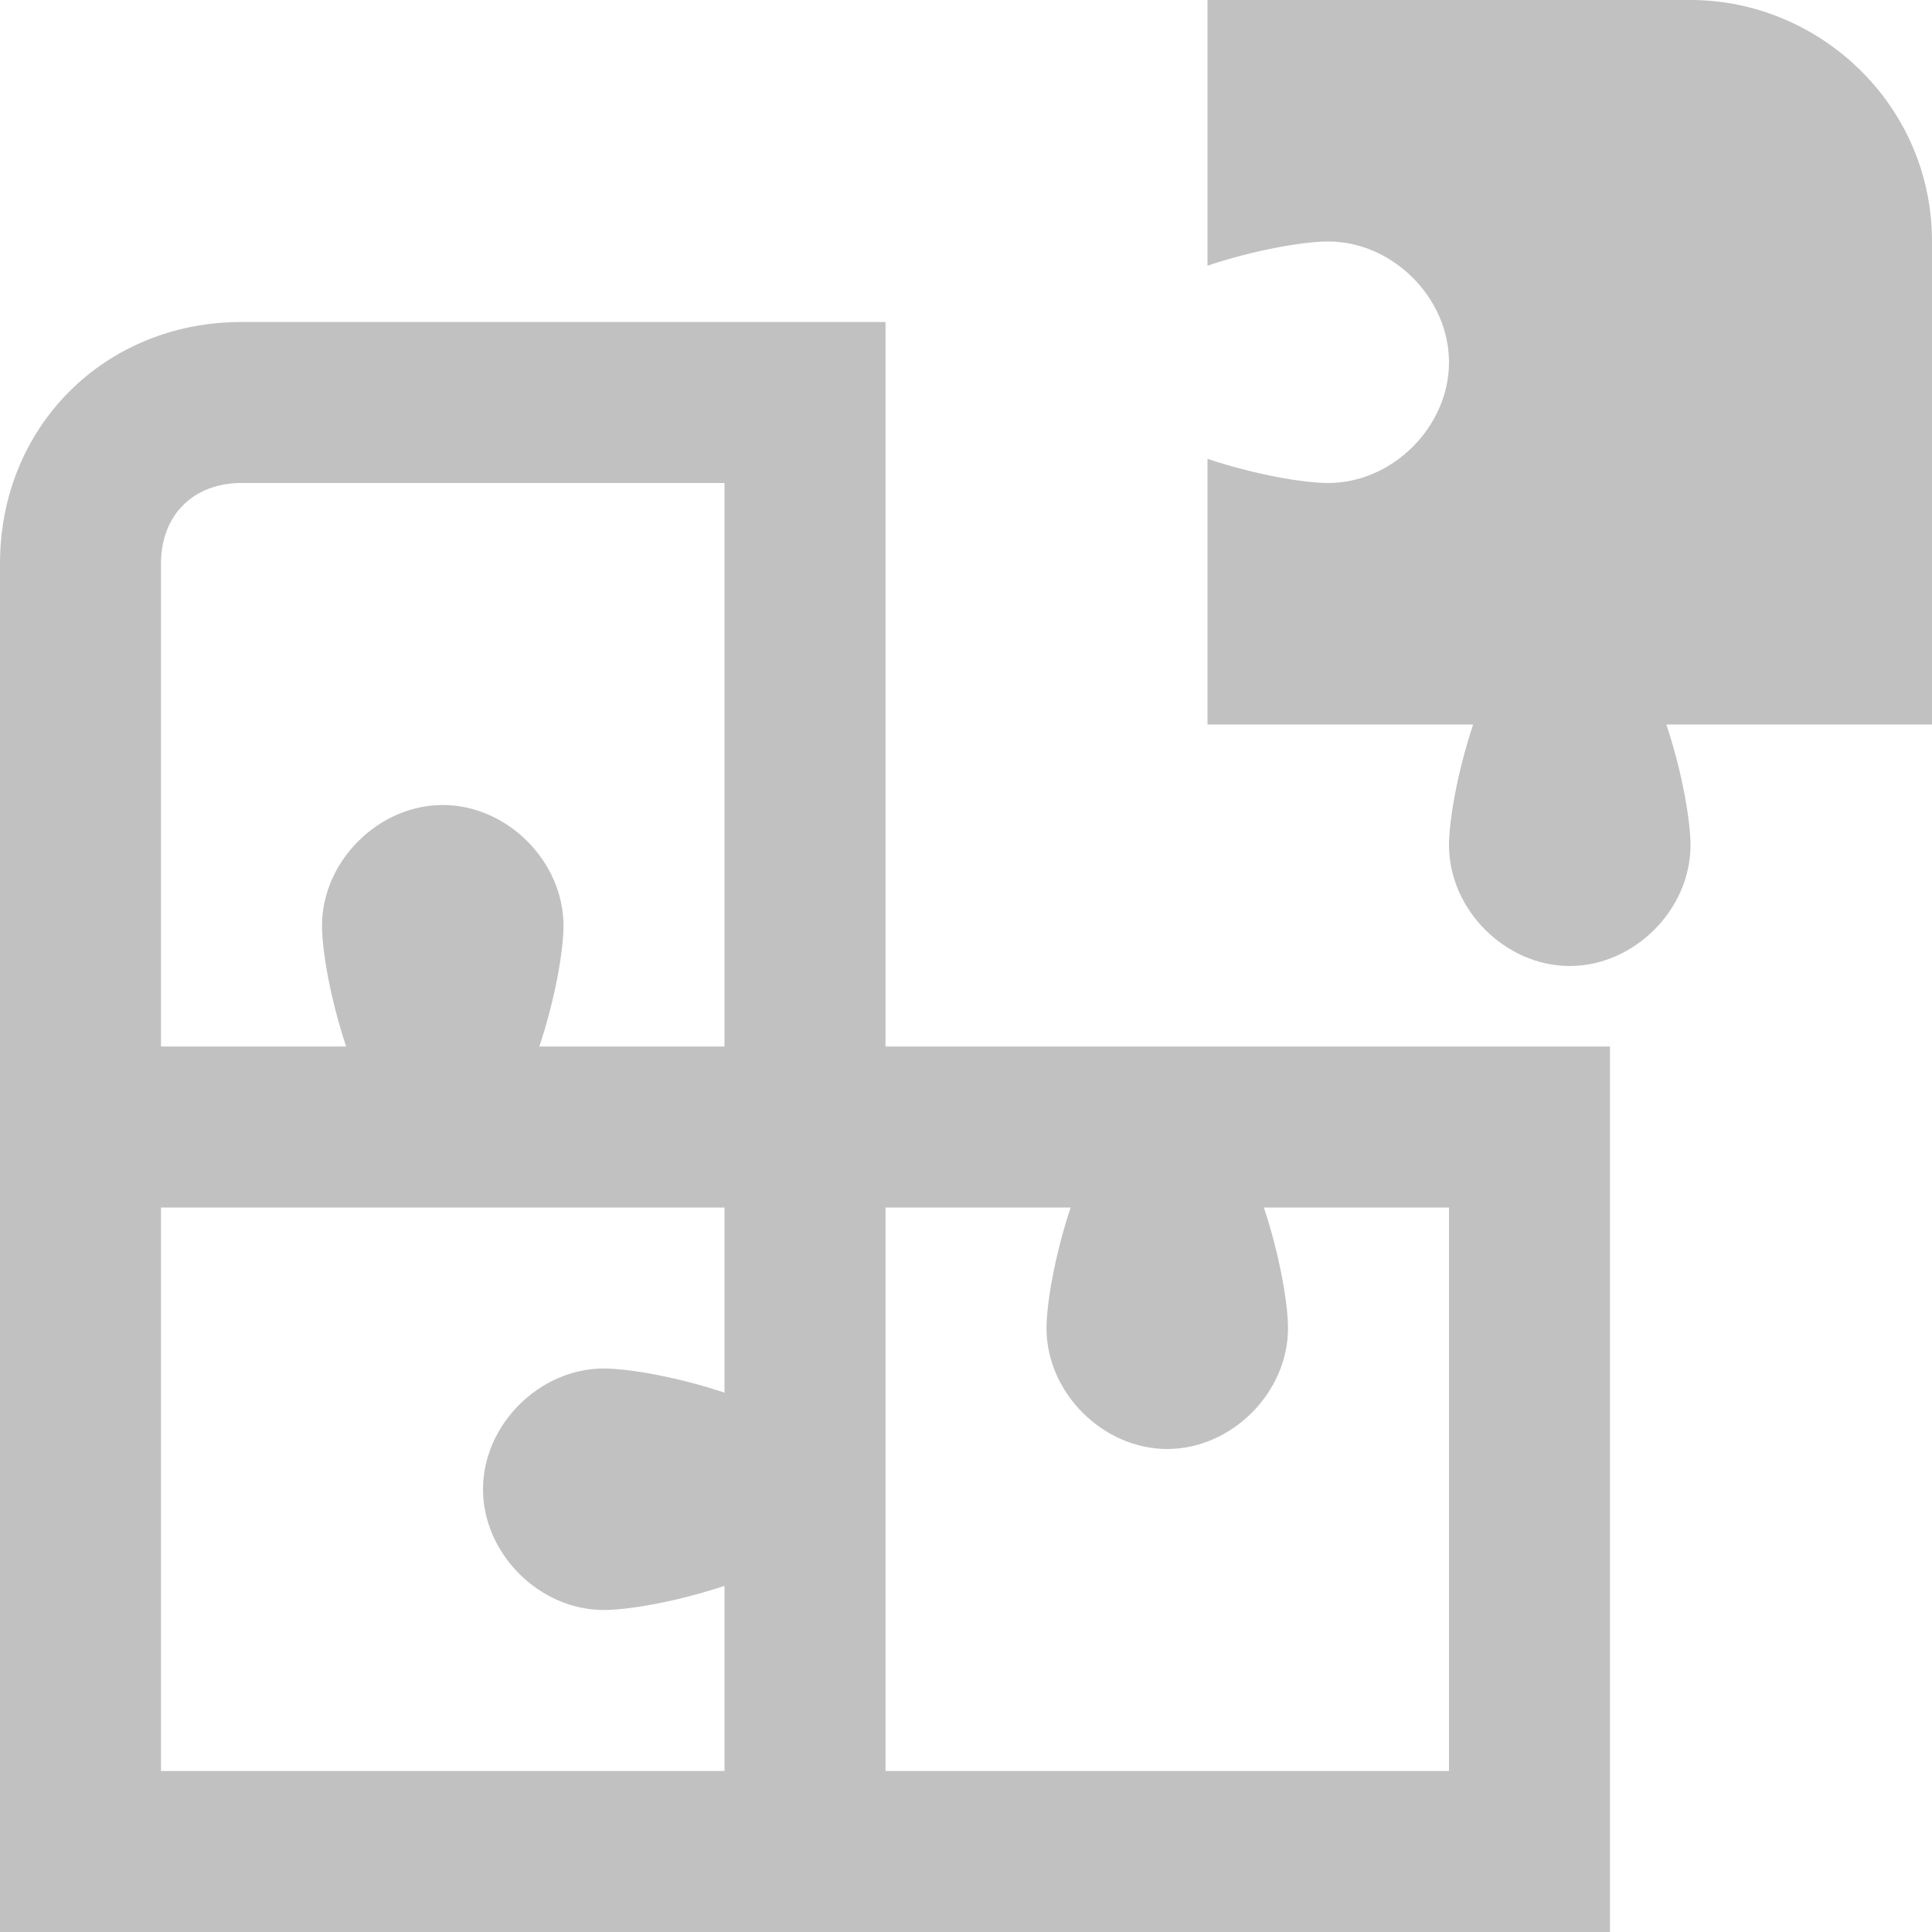 <svg version="1.2" xmlns="http://www.w3.org/2000/svg" viewBox="0 0 24 24" width="24" height="24">
	<title>fs-icon-configurable</title>
	<style>
		.s0 { fill: #c1c1c1 } 
	</style>
	<path fill-rule="evenodd" class="s0" d="m11 13h9v11h-20v-17c0-1.7 1.3-3 3-3h8zm-9 0h2.3c-0.2-0.6-0.3-1.2-0.3-1.5 0-0.8 0.7-1.5 1.5-1.5 0.8 0 1.5 0.7 1.5 1.5 0 0.3-0.1 0.9-0.3 1.5h2.3v-7h-6c-0.6 0-1 0.4-1 1zm7 6.7c-0.6 0.2-1.2 0.3-1.5 0.3-0.8 0-1.5-0.7-1.5-1.5 0-0.8 0.7-1.5 1.5-1.5 0.3 0 0.9 0.1 1.5 0.3v-2.3h-7v7h7zm2-4.7v7h7v-7h-2.3c0.2 0.6 0.3 1.2 0.3 1.5 0 0.8-0.7 1.5-1.5 1.5-0.8 0-1.5-0.7-1.5-1.5 0-0.3 0.1-0.9 0.3-1.5zm13-6h-3.3c0.2 0.6 0.3 1.2 0.3 1.5 0 0.8-0.7 1.5-1.5 1.5-0.8 0-1.5-0.7-1.5-1.5 0-0.3 0.1-0.9 0.3-1.5h-3.3v-3.3c0.6 0.2 1.2 0.3 1.5 0.3 0.8 0 1.5-0.7 1.5-1.5 0-0.8-0.7-1.5-1.5-1.5-0.3 0-0.9 0.1-1.5 0.3v-3.3h6c1.6 0 3 1.3 3 3z"/>
</svg>